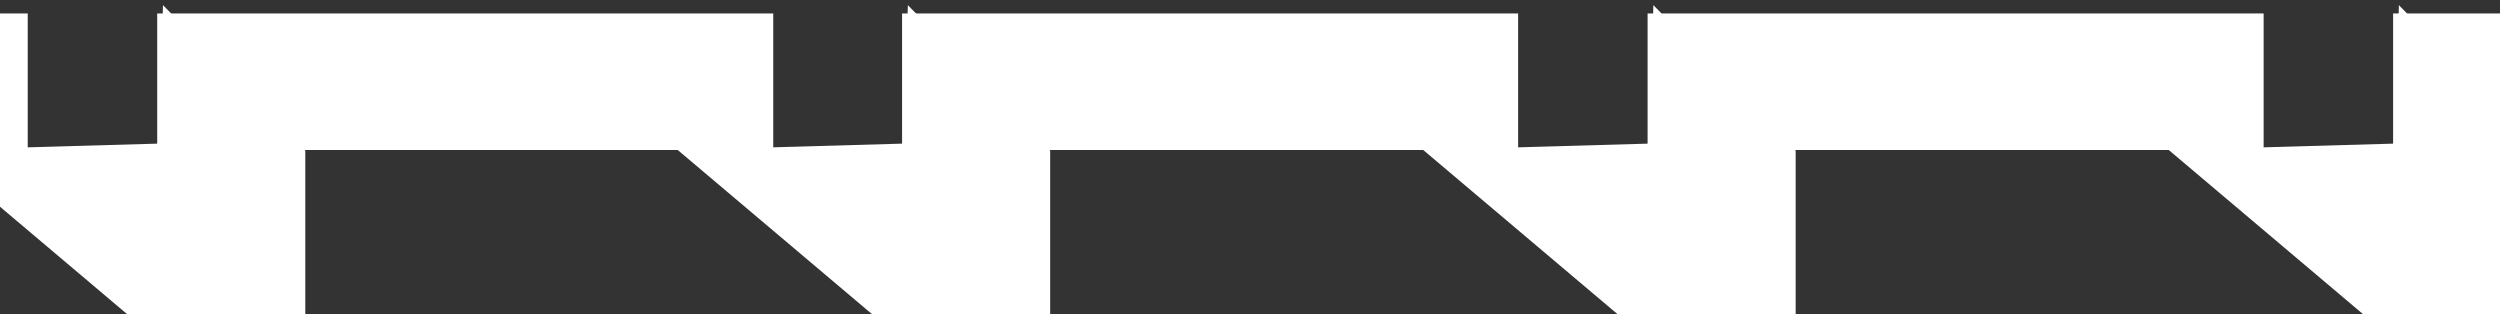<?xml version="1.0" encoding="utf-8"?>
<!-- Generator: Adobe Illustrator 26.3.1, SVG Export Plug-In . SVG Version: 6.00 Build 0)  -->
<svg version="1.1" id="Layer_1" xmlns="http://www.w3.org/2000/svg" xmlns:xlink="http://www.w3.org/1999/xlink" x="0px" y="0px"
	 viewBox="0 0 390 49" style="enable-background:new 0 0 390 49;" xml:space="preserve">
<rect x="0" y="0" width="390" height="49" fill="#333333" stroke="none"/>
<style type="text/css">
	.st0{clip-path:url(#SVGID_00000083790092117341757020000010260158141968001455_);}
	.st1{fill:#FFFFFF;}
</style>
<g>
	<defs>
		<rect id="SVGID_1_" y="0" width="390" height="49"/>
	</defs>
	<clipPath id="SVGID_00000103250221388483465120000012178783541358582153_">
		<use xlink:href="#SVGID_1_"  style="overflow:visible;"/>
	</clipPath>
	<g id="Mask_Group_5" style="clip-path:url(#SVGID_00000103250221388483465120000012178783541358582153_);">
		<g id="Group_46" transform="translate(628.925 49) rotate(180)">
			<rect id="Rectangle_32" x="740.9" y="25.6" class="st1" width="96.1" height="21.3"/>
			<rect id="Rectangle_33" x="624.6" y="25.6" class="st1" width="96.1" height="21.3"/>
			<path id="Path_43" class="st1" d="M813.9,0h27.8l30.3,25.6l-35.3,1l-0.6,21.6l-22.2-22.7V0z"/>
			<path id="Path_44" class="st1" d="M697.6,0h27.8l30.3,25.6l-35.3,1l-0.6,21.6l-22.2-22.7V0z"/>
			<path id="Path_45" class="st1" d="M581.3,0h27.8l30.3,25.6l-35.3,1l-0.6,21.6l-22.2-22.7V0z"/>
			<rect id="Rectangle_34" x="508.3" y="25.6" class="st1" width="96.1" height="21.3"/>
			<path id="Path_46" class="st1" d="M465.1,0h27.8l30.3,25.6l-35.3,1l-0.6,21.6l-22.2-22.7V0z"/>
			<rect id="Rectangle_35" x="392.1" y="25.6" class="st1" width="96.1" height="21.3"/>
			<path id="Path_47" class="st1" d="M348.8,0h27.8l30.3,25.6l-35.3,1L371,48.2l-22.2-22.7V0z"/>
			<rect id="Rectangle_36" x="275.8" y="25.6" class="st1" width="96.1" height="21.3"/>
			<path id="Path_48" class="st1" d="M232.5,0h27.8l30.3,25.6l-35.3,1l-0.6,21.6l-22.2-22.7V0z"/>
			<rect id="Rectangle_37" x="159.5" y="25.6" class="st1" width="96.1" height="21.3"/>
			<path id="Path_49" class="st1" d="M116.3,0H144l30.3,25.6l-35.3,1l-0.6,21.6l-22.2-22.7V0z"/>
			<rect id="Rectangle_38" x="43.3" y="25.6" class="st1" width="96.1" height="21.3"/>
			<path id="Path_50" class="st1" d="M0,0h27.8L58,25.6l-35.3,1l-1.3,27.6L0,32.8V0z"/>
		</g>
	</g>
</g>
</svg>
